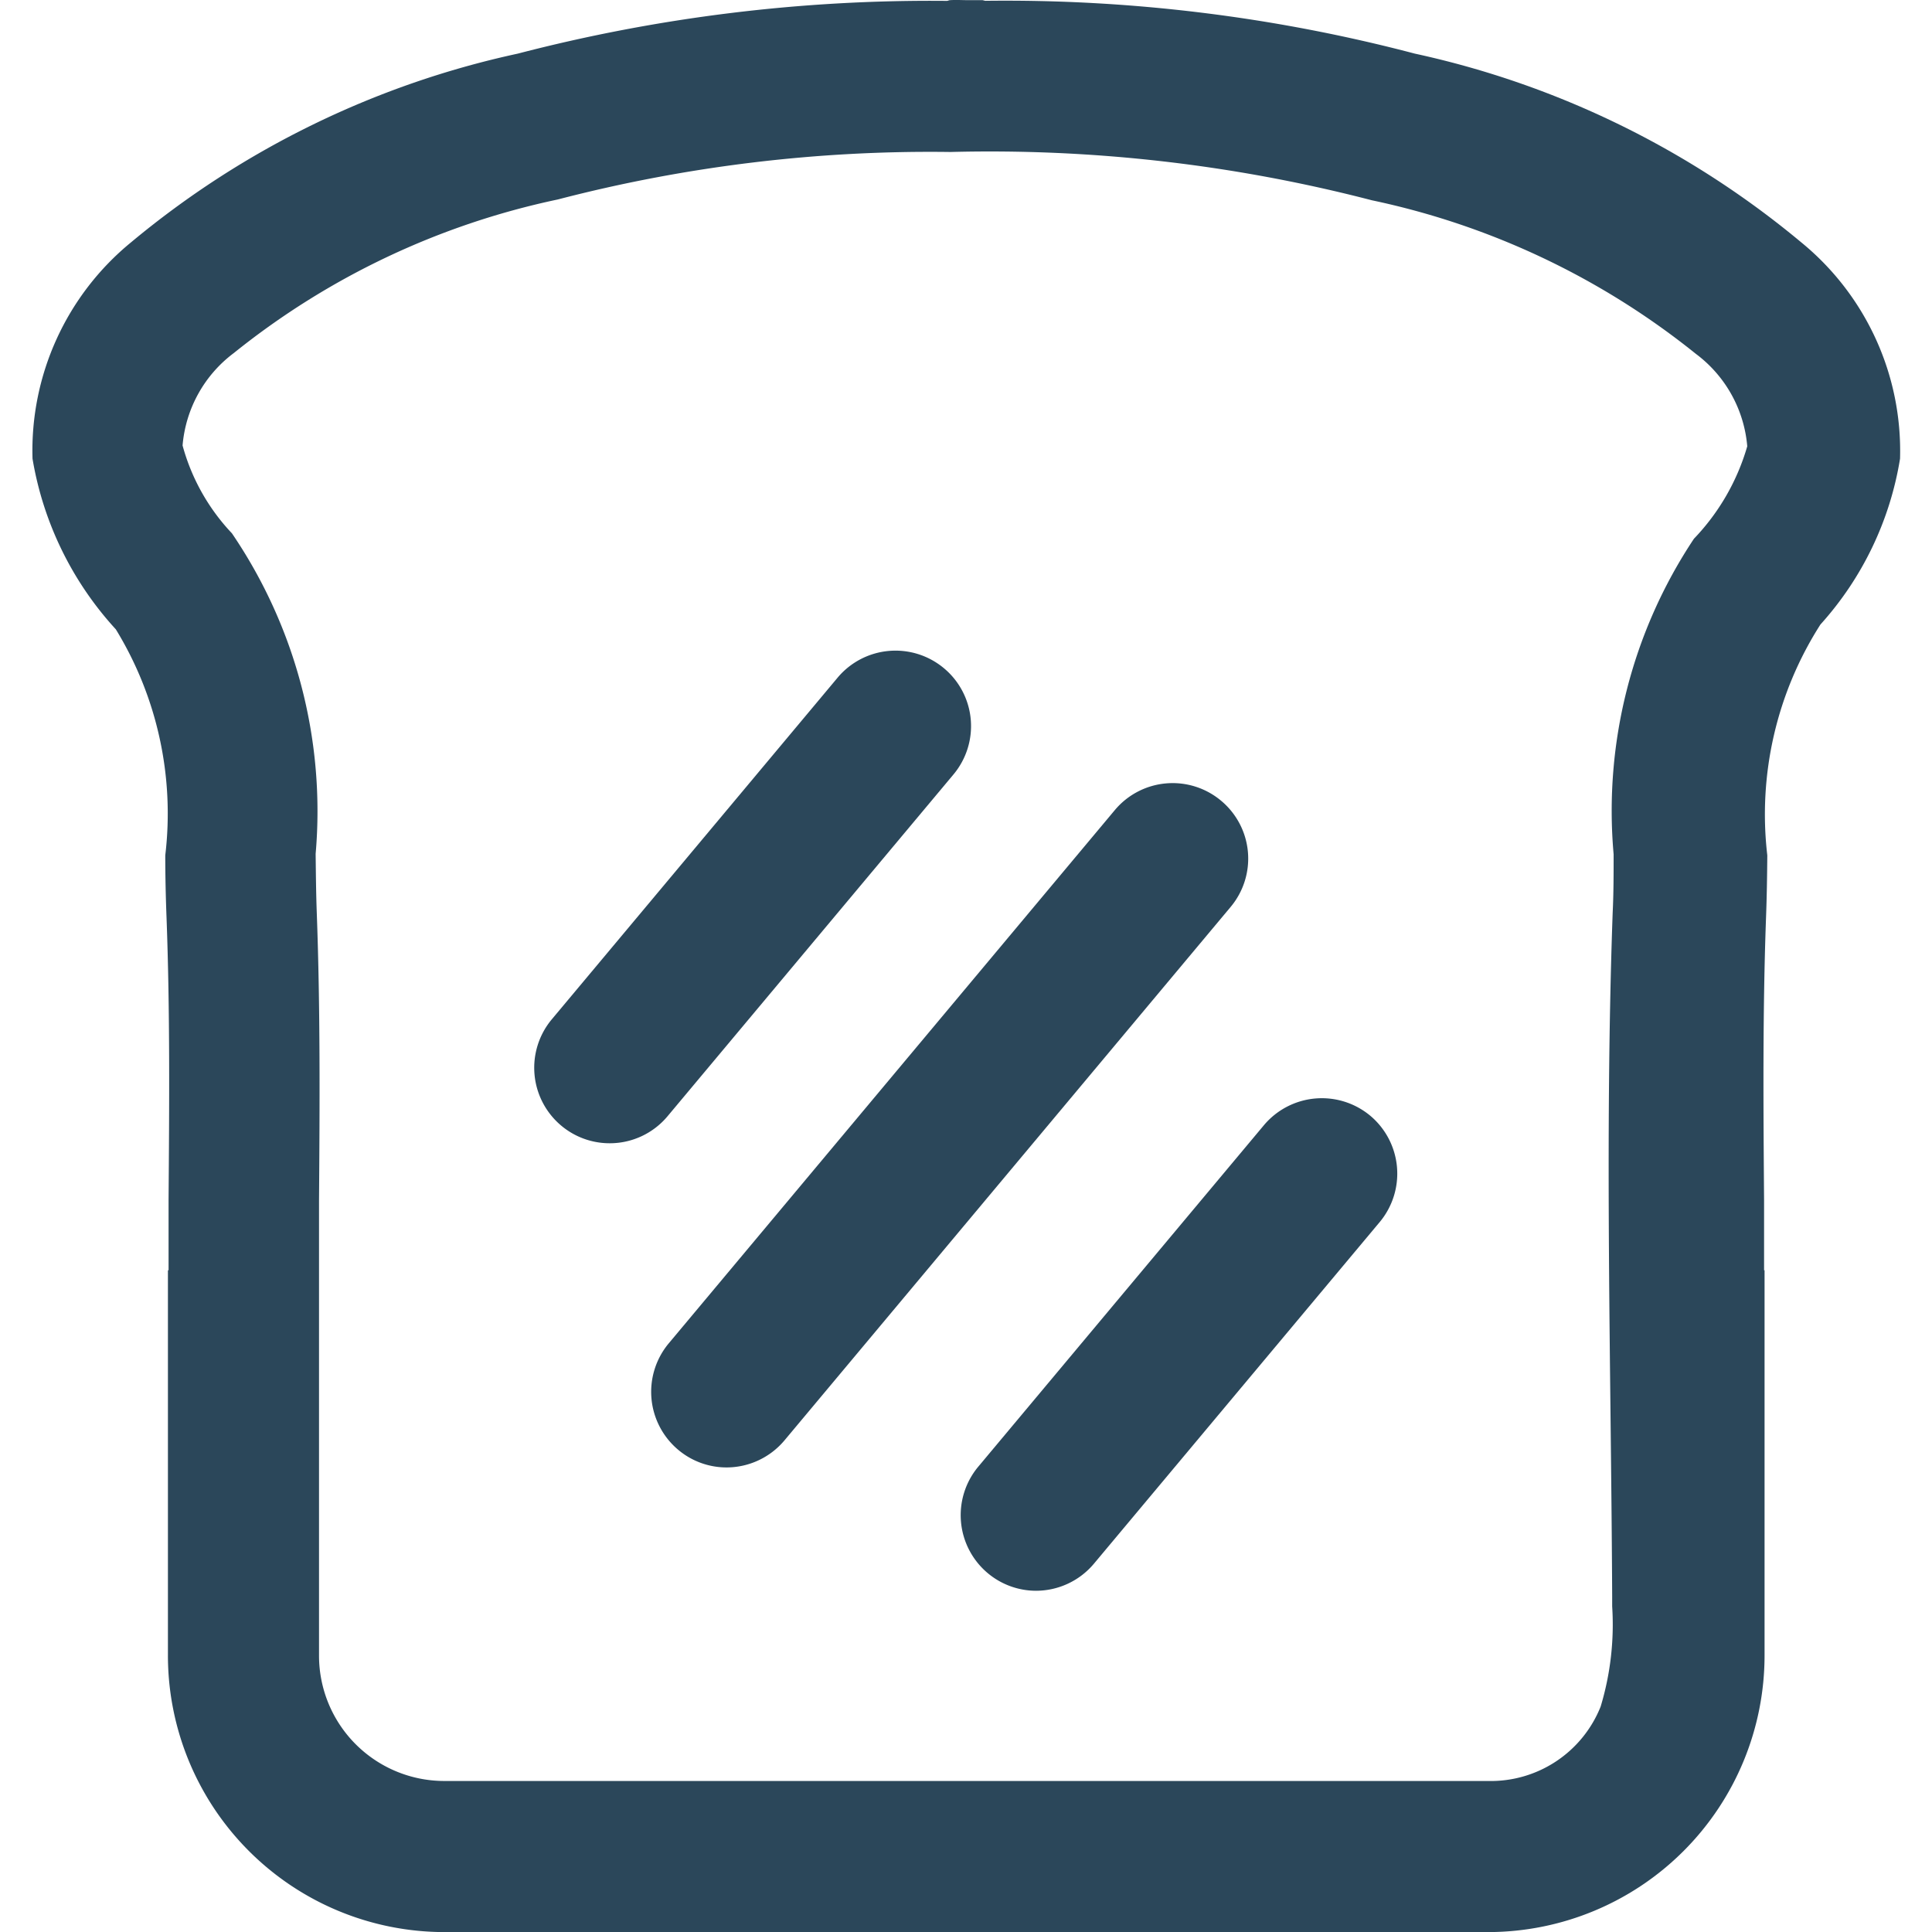 <svg xmlns="http://www.w3.org/2000/svg" width="24" height="24.002" viewBox="0 0 24 24.002">
  <g id="breakfast_facility" data-name="breakfast facility" transform="translate(-2507 75.002)">
    <rect id="Rectangle_159" data-name="Rectangle 159" width="24" height="24" transform="translate(2507 -75)" fill="#fff" opacity="0"/>
    <g id="breakfast_facility-2" data-name="breakfast facility" transform="translate(2591.993 -109.577)">
      <path id="Path_13419" data-name="Path 13419" d="M-71.365,42.575a.937.937,0,0,0-1.32.116l-5.542,6.625a.94.94,0,0,0,.118,1.322.932.932,0,0,0,.6.219.94.94,0,0,0,.72-.336l5.541-6.625a.936.936,0,0,0,.216-.685.936.936,0,0,0-.333-.636Z" transform="translate(1.541 1.947)" fill="#2b475a"/>
      <path id="Path_13420" data-name="Path 13420" d="M-71.6,45.82l-3.551,4.245a.94.94,0,0,0,.118,1.322.935.935,0,0,0,.6.219.94.94,0,0,0,.719-.336l3.551-4.245a.939.939,0,0,0-.118-1.32A.94.94,0,0,0-71.6,45.82Z" transform="translate(2.31 2.73)" fill="#2b475a"/>
      <path id="Path_13421" data-name="Path 13421" d="M-74.4,42.579a.936.936,0,0,0,.215-.684.936.936,0,0,0-.333-.636.938.938,0,0,0-1.32.116l-3.551,4.245a.938.938,0,0,0-.215.685.938.938,0,0,0,.333.637.935.935,0,0,0,.6.218.935.935,0,0,0,.719-.335Z" transform="translate(1.251 1.617)" fill="#2b475a"/>
      <path id="Path_13422" data-name="Path 13422" d="M-62.618,37.585a11.213,11.213,0,0,0-4.8-2.344,20,20,0,0,0-5.336-.656l-.033-.008h-.186c-.063,0-.143-.005-.218,0-.014,0-.025.008-.039.009a20.362,20.362,0,0,0-5.33.655,11.2,11.2,0,0,0-4.806,2.345,3.343,3.343,0,0,0-1.223,2.687,4.148,4.148,0,0,0,1.035,2.12A4.381,4.381,0,0,1-82.94,45.2c0,.258.006.519.016.781.043,1.163.034,2.332.025,3.5v.874h-.008v4.783a3.437,3.437,0,0,0,3.427,3.438H-66.5a3.437,3.437,0,0,0,3.427-3.438V50.355h-.006v-.868c-.009-1.169-.018-2.34.024-3.506.01-.263.014-.524.016-.781a4.377,4.377,0,0,1,.66-2.867,4.036,4.036,0,0,0,.989-2.06,3.345,3.345,0,0,0-1.228-2.688Zm-1.33,3.679a6.1,6.1,0,0,0-1,3.923c0,.241,0,.485-.012.731-.1,2.824-.02,5.657-.006,8.483v.129a3.522,3.522,0,0,1-.143,1.244,1.469,1.469,0,0,1-1.4.925H-79.481a1.557,1.557,0,0,1-1.549-1.563V52.854l0-3.359c.009-1.2.016-2.392-.028-3.583-.009-.245-.011-.489-.014-.73A6.135,6.135,0,0,0-82.112,41.2a2.564,2.564,0,0,1-.613-1.091,1.6,1.6,0,0,1,.636-1.148,9.574,9.574,0,0,1,4.025-1.908,18.356,18.356,0,0,1,4.878-.59,18.886,18.886,0,0,1,5.235.6,9.566,9.566,0,0,1,4.025,1.908,1.6,1.6,0,0,1,.638,1.148,2.767,2.767,0,0,1-.66,1.146Z" fill="#2b475a"/>
    </g>
  </g>
</svg>
